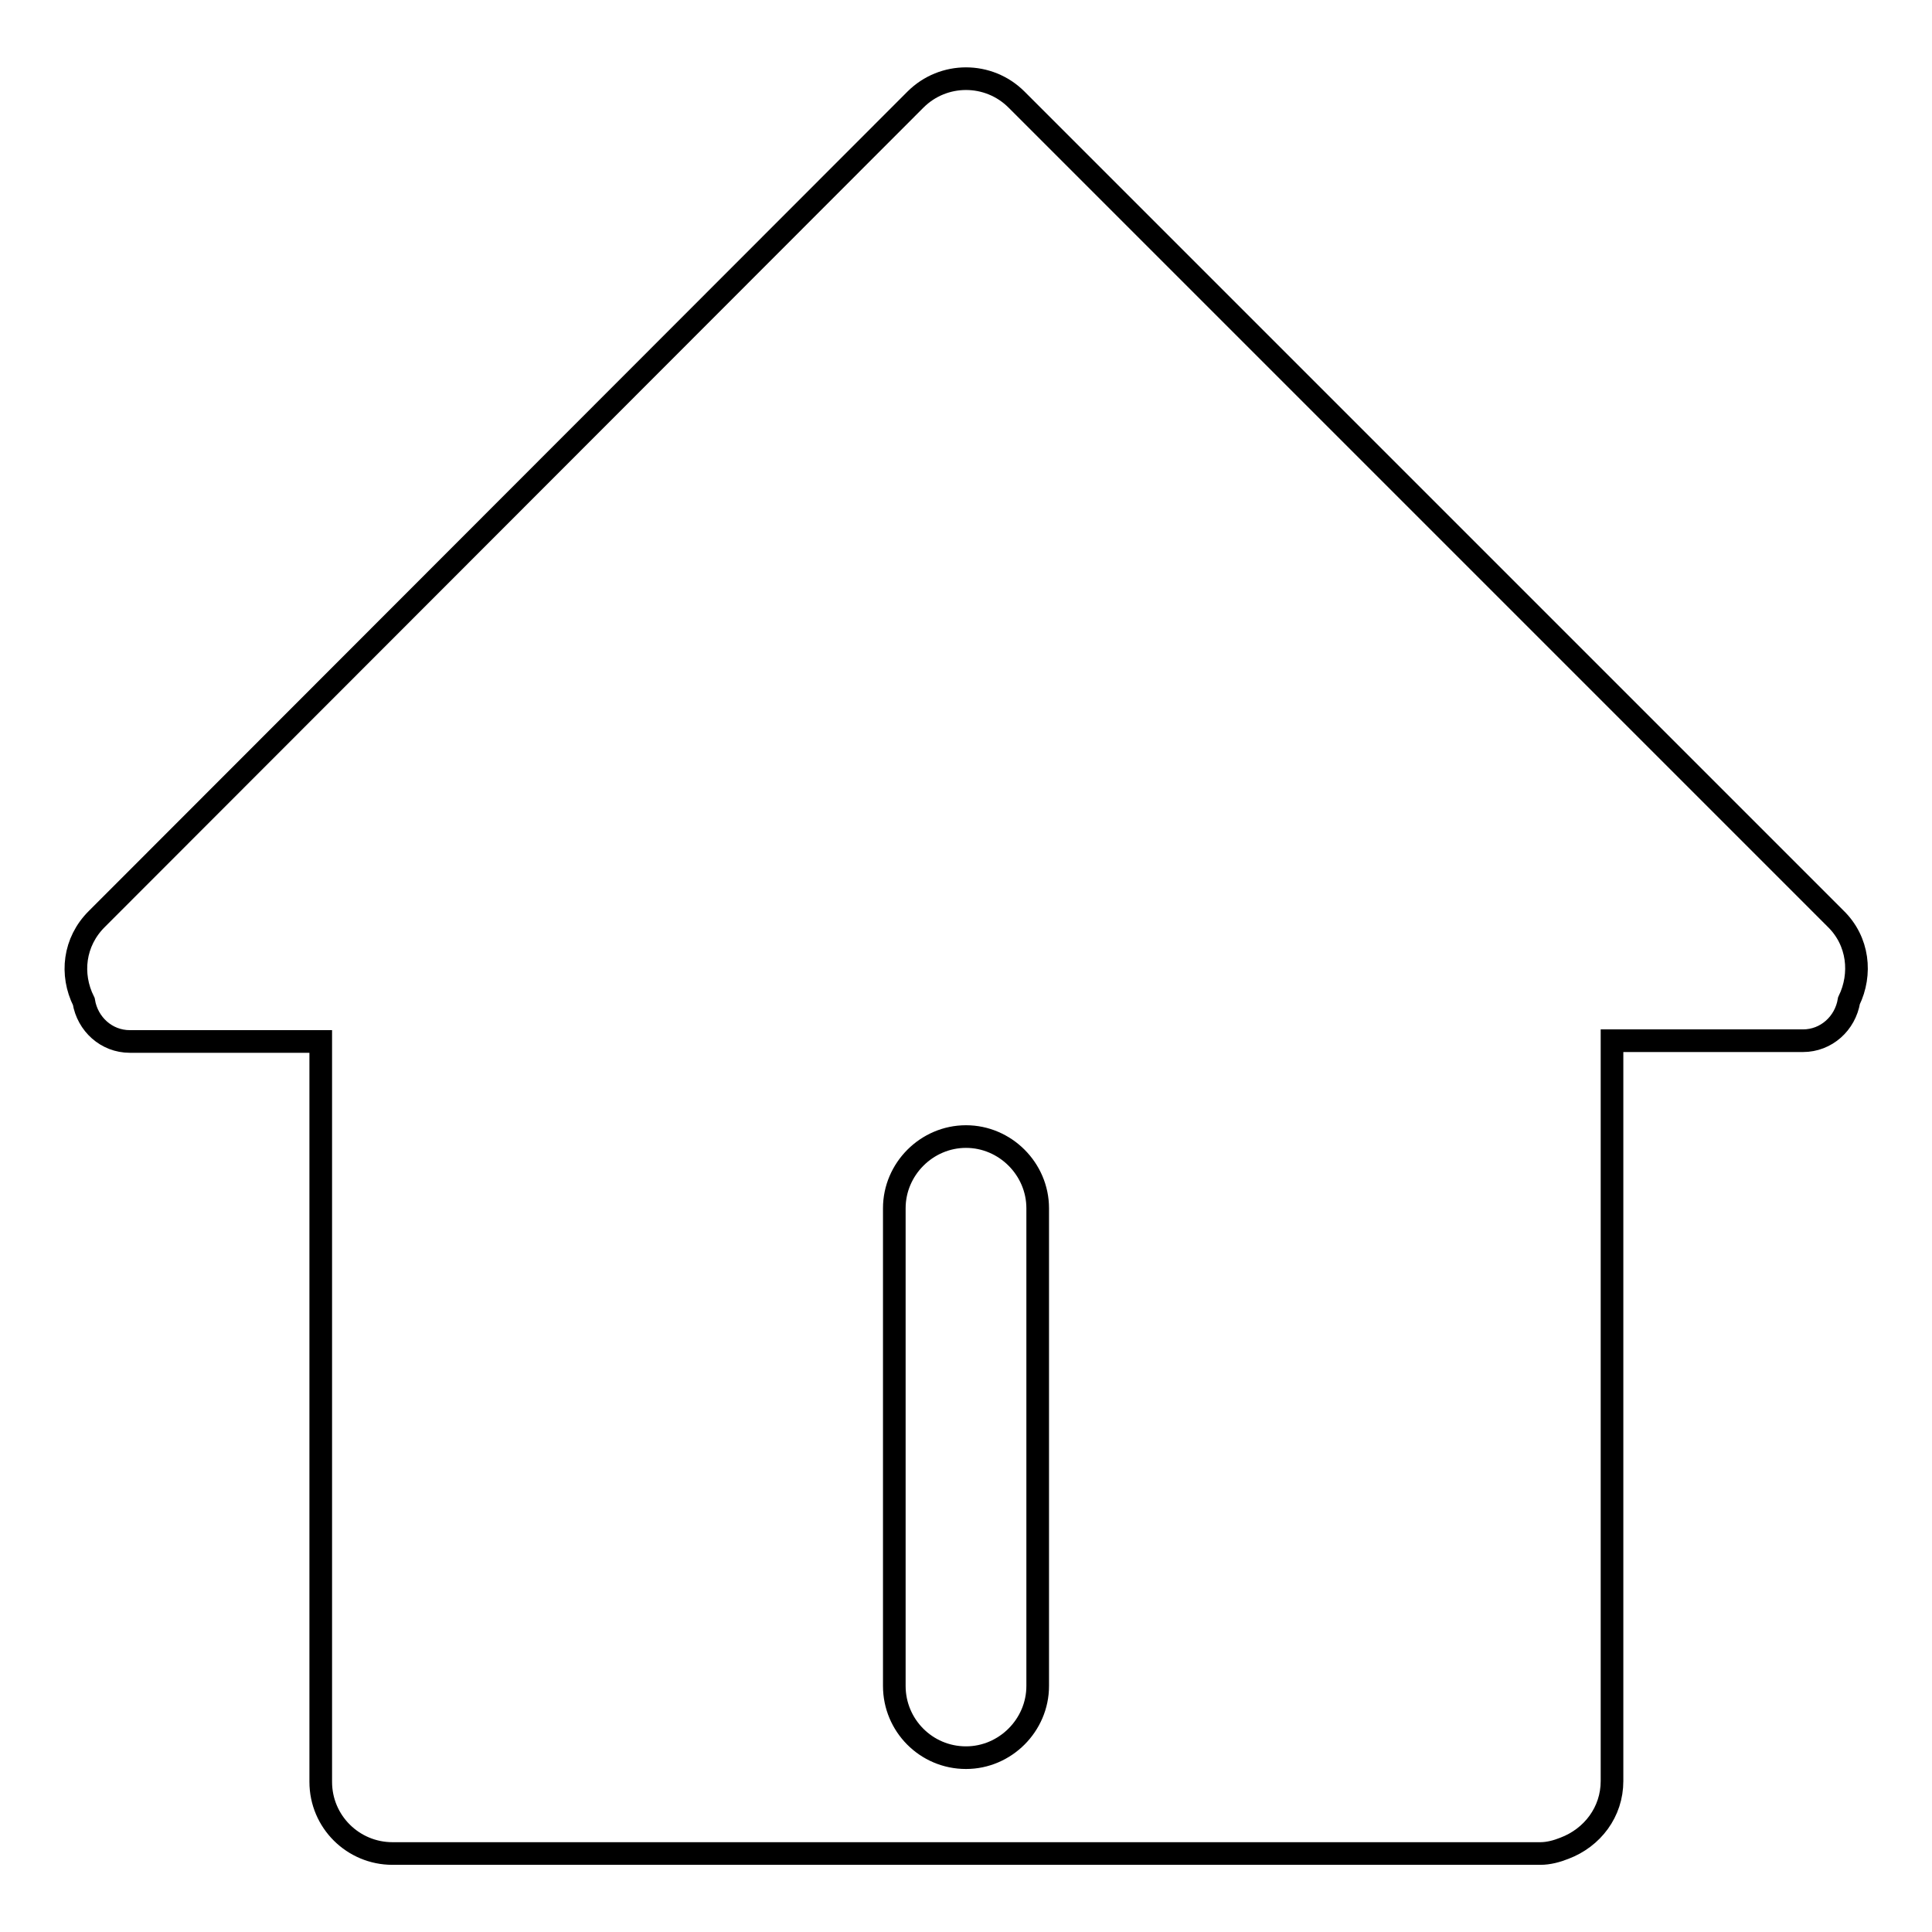 <?xml version="1.0" encoding="utf-8"?>
<!-- Svg Vector Icons : http://www.onlinewebfonts.com/icon -->
<!DOCTYPE svg PUBLIC "-//W3C//DTD SVG 1.1//EN" "http://www.w3.org/Graphics/SVG/1.1/DTD/svg11.dtd">
<svg version="1.1" xmlns="http://www.w3.org/2000/svg" xmlns:xlink="http://www.w3.org/1999/xlink" x="0px" y="0px" viewBox="0 0 256 256" enable-background="new 0 0 256 256" xml:space="preserve">
<g><g><path stroke-width="3" fill-opacity="0" stroke="#000000"  d="M245,132.6c-0.5,3-3,5.3-6.1,5.3h-25.3v98.1l0,0c0,4.1-2.6,7.5-6.3,8.9c-1,0.4-2.1,0.7-3.2,0.7l0,0l0,0H52c-5.2,0-9.5-4.2-9.5-9.5l0,0V138H17.2c-3.1,0-5.6-2.3-6.1-5.3c-1.8-3.6-1.3-7.9,1.7-10.9L121.3,13.2c3.7-3.7,9.7-3.7,13.4,0l108.5,108.5C246.3,124.7,246.7,129.1,245,132.6z M137.5,160.1c0-5.2-4.3-9.5-9.5-9.5c-5.2,0-9.5,4.3-9.5,9.5v63.3c0,5.2,4.2,9.5,9.5,9.5c5.2,0,9.5-4.3,9.5-9.5V160.1z"/></g></g>
</svg>